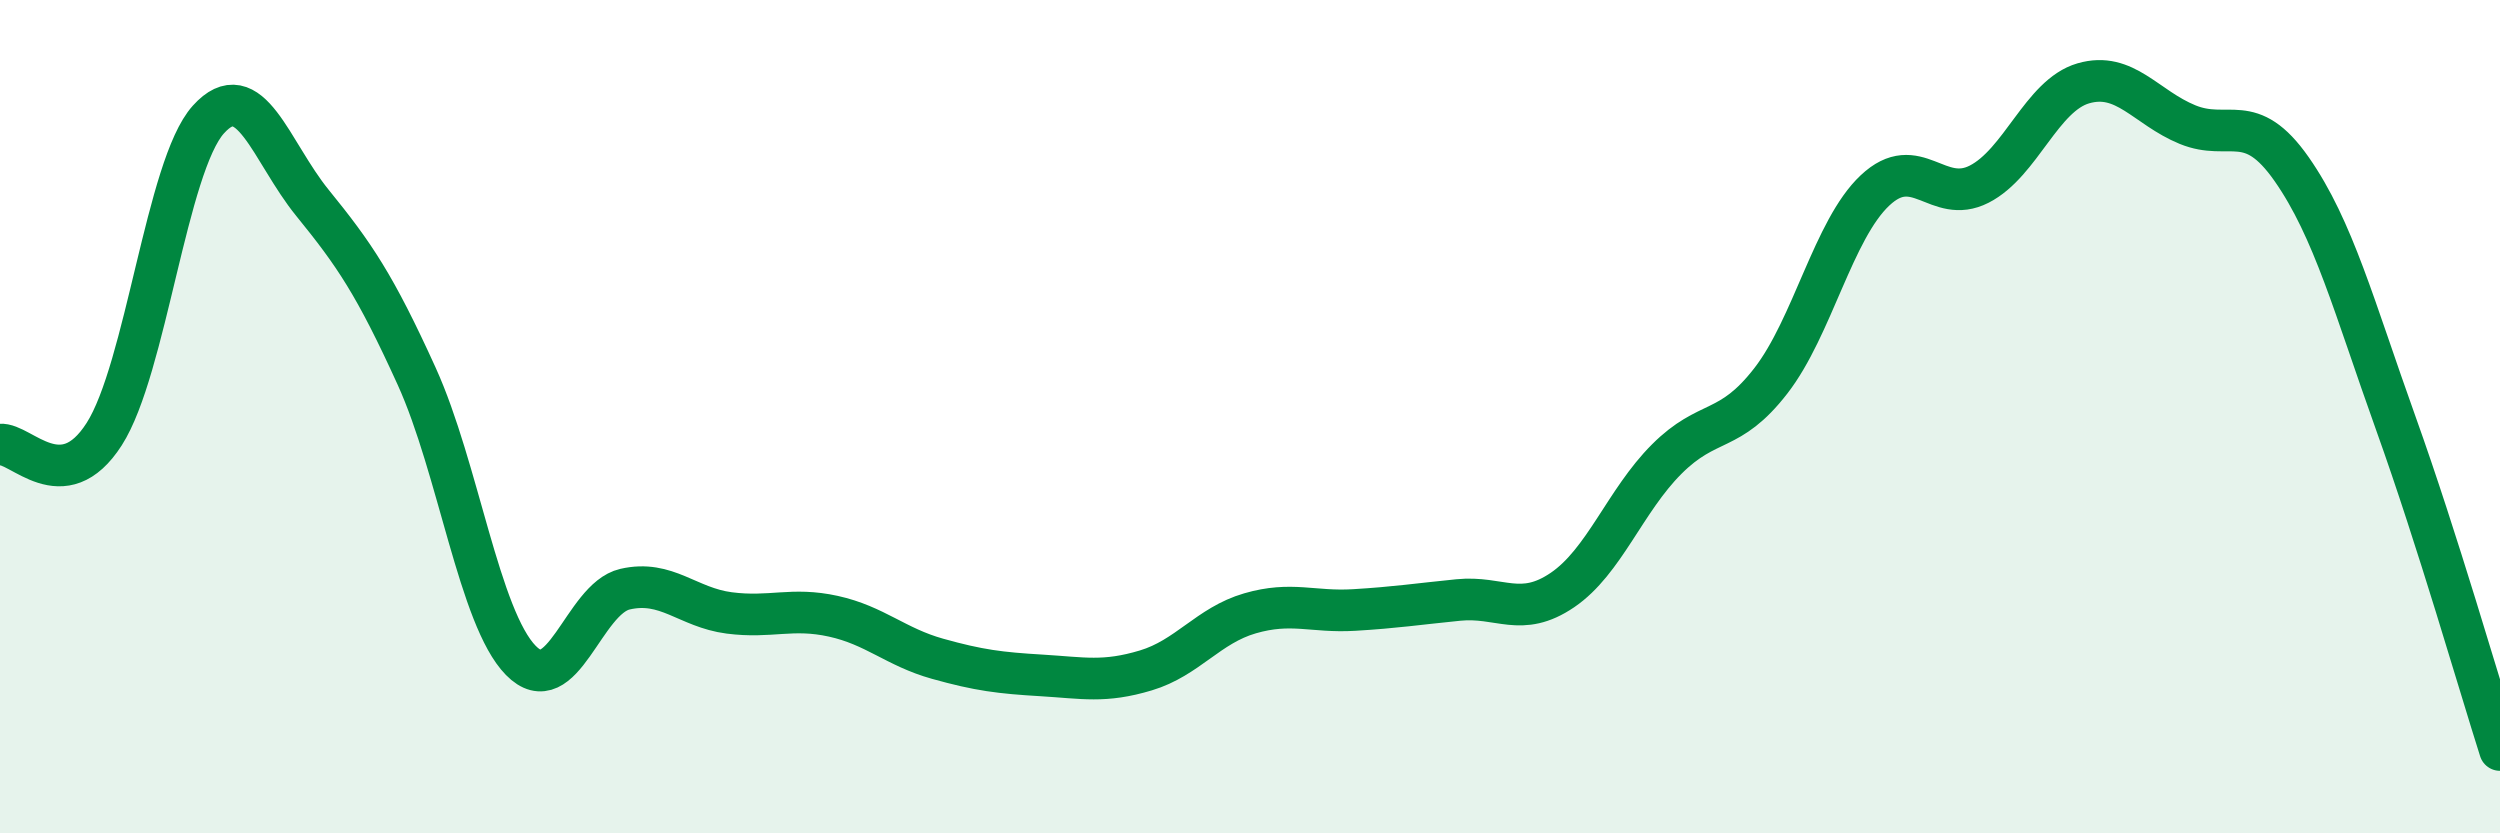 
    <svg width="60" height="20" viewBox="0 0 60 20" xmlns="http://www.w3.org/2000/svg">
      <path
        d="M 0,10.67 C 0.5,10.62 1.5,11.98 2.5,10.42 C 3.5,8.86 4,3.98 5,2.87 C 6,1.76 6.5,3.64 7.5,4.87 C 8.5,6.1 9,6.83 10,9.03 C 11,11.23 11.5,14.83 12.5,15.85 C 13.5,16.87 14,14.37 15,14.14 C 16,13.91 16.5,14.58 17.5,14.71 C 18.5,14.84 19,14.57 20,14.79 C 21,15.01 21.5,15.53 22.5,15.81 C 23.5,16.09 24,16.15 25,16.21 C 26,16.27 26.5,16.39 27.5,16.09 C 28.5,15.79 29,15.01 30,14.72 C 31,14.43 31.5,14.7 32.5,14.64 C 33.5,14.58 34,14.5 35,14.4 C 36,14.3 36.5,14.84 37.5,14.16 C 38.5,13.48 39,12.02 40,11.02 C 41,10.02 41.5,10.43 42.5,9.14 C 43.5,7.85 44,5.51 45,4.57 C 46,3.63 46.5,4.93 47.5,4.42 C 48.5,3.91 49,2.29 50,2 C 51,1.71 51.5,2.58 52.5,2.99 C 53.5,3.4 54,2.63 55,4.06 C 56,5.49 56.5,7.37 57.5,10.16 C 58.5,12.95 59.5,16.43 60,18L60 20L0 20Z"
        fill="#008740"
        opacity="0.1"
        stroke-linecap="round"
        stroke-linejoin="round"
      />
      <path
        d="M 0,10.67 C 0.5,10.62 1.5,11.98 2.5,10.42 C 3.5,8.86 4,3.98 5,2.87 C 6,1.76 6.5,3.64 7.5,4.87 C 8.5,6.1 9,6.83 10,9.03 C 11,11.23 11.5,14.83 12.5,15.85 C 13.5,16.87 14,14.37 15,14.14 C 16,13.91 16.5,14.58 17.5,14.71 C 18.5,14.84 19,14.57 20,14.79 C 21,15.01 21.5,15.53 22.5,15.81 C 23.5,16.09 24,16.15 25,16.21 C 26,16.27 26.5,16.39 27.5,16.09 C 28.5,15.79 29,15.01 30,14.72 C 31,14.43 31.5,14.7 32.5,14.64 C 33.5,14.58 34,14.5 35,14.4 C 36,14.3 36.5,14.84 37.5,14.16 C 38.5,13.48 39,12.02 40,11.02 C 41,10.02 41.5,10.43 42.5,9.14 C 43.5,7.85 44,5.51 45,4.57 C 46,3.63 46.5,4.93 47.5,4.42 C 48.5,3.91 49,2.29 50,2 C 51,1.71 51.5,2.58 52.5,2.99 C 53.5,3.4 54,2.63 55,4.06 C 56,5.49 56.5,7.37 57.5,10.16 C 58.5,12.95 59.5,16.43 60,18"
        stroke="#008740"
        stroke-width="1"
        fill="none"
        stroke-linecap="round"
        stroke-linejoin="round"
      />
    </svg>
  